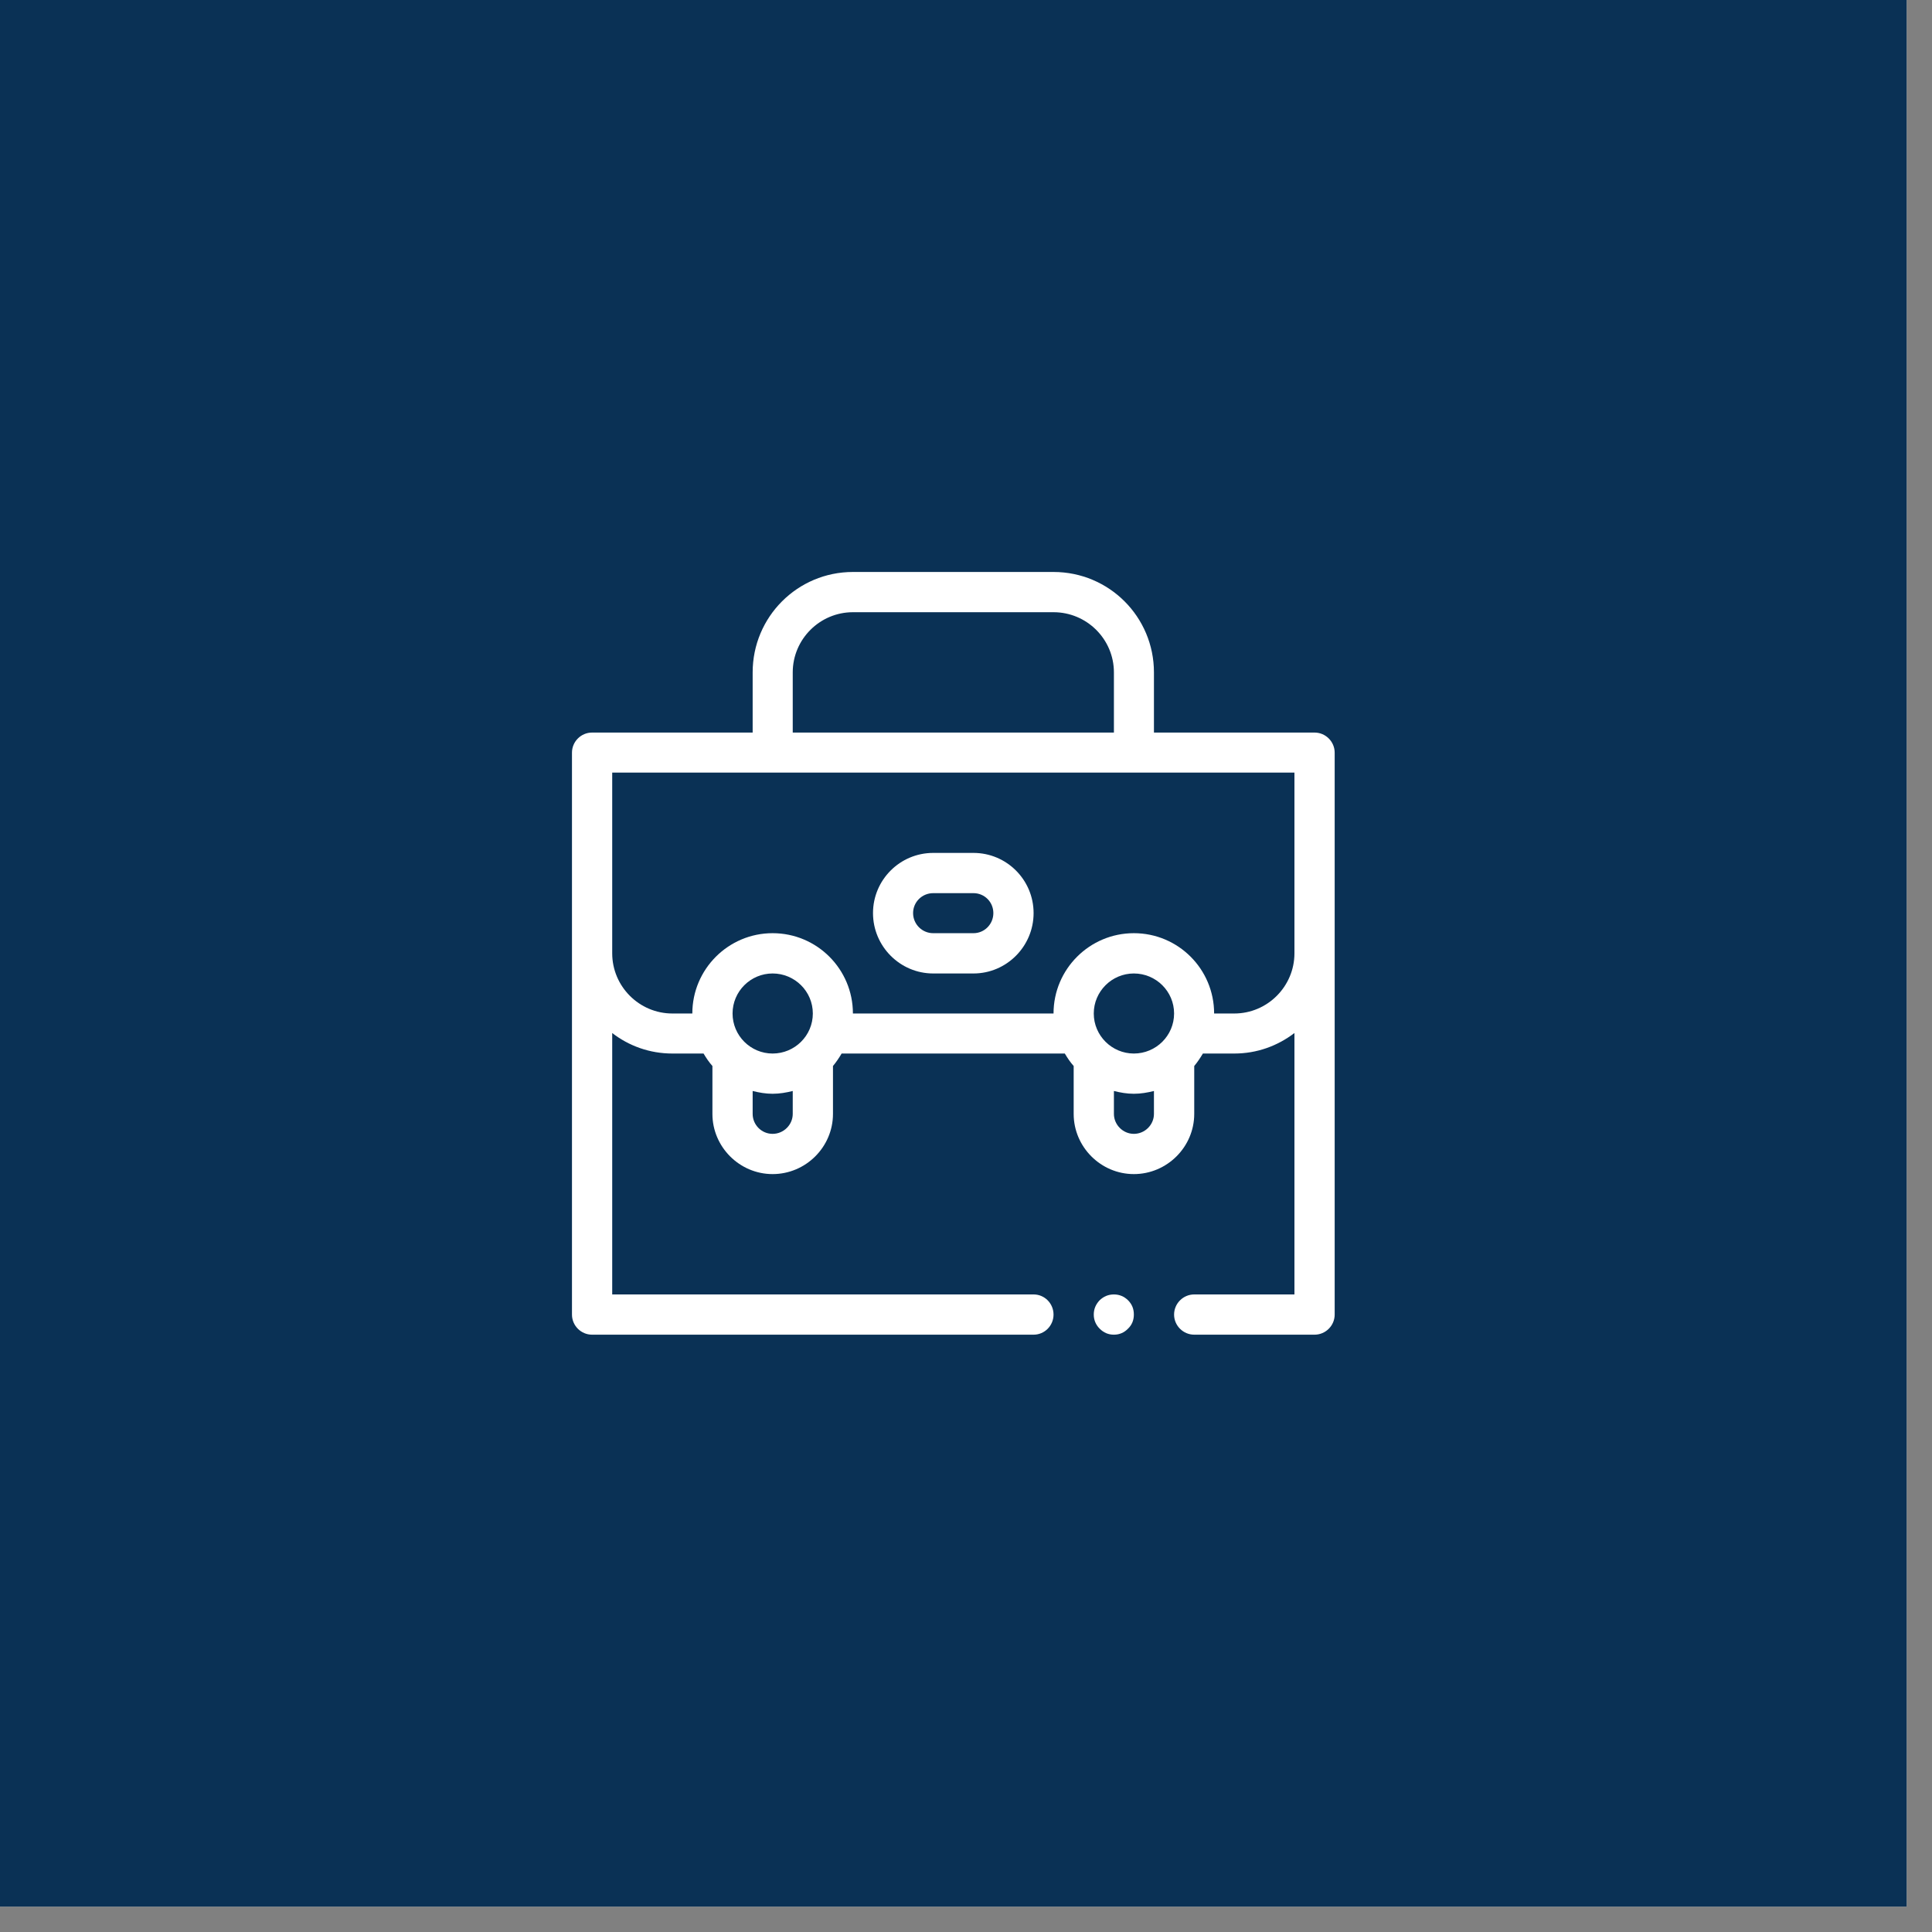 <svg xmlns="http://www.w3.org/2000/svg" xmlns:xlink="http://www.w3.org/1999/xlink" width="50" zoomAndPan="magnify" viewBox="0 0 37.5 37.5" height="50" preserveAspectRatio="xMidYMid meet"><rect x="0" y="0" width="37.5" height="37.5" fill="#808080" stroke="none"/><defs><clipPath id="707707d8ad"><path d="M 0 0 L 37.008 0 L 37.008 37.008 L 0 37.008 Z M 0 0 "></path></clipPath><clipPath id="2660c11ad7"><path d="M 11.102 11.102 L 25.906 11.102 L 25.906 25.906 L 11.102 25.906 Z M 11.102 11.102 "></path></clipPath><clipPath id="33e4a5ec99"><path d="M 21 25 L 23 25 L 23 25.906 L 21 25.906 Z M 21 25 "></path></clipPath></defs><g id="865dfb1743"><g clip-rule="nonzero" clip-path="url(#707707d8ad)"><path style=" stroke:none;fill-rule:nonzero;fill:#ffffff;fill-opacity:1;" d="M 0 0 L 37.008 0 L 37.008 37.008 L 0 37.008 Z M 0 0 "></path><path style=" stroke:none;fill-rule:nonzero;fill:#0a3155;fill-opacity:1;" d="M 0 0 L 37.008 0 L 37.008 37.008 L 0 37.008 Z M 0 0 "></path></g><g clip-rule="nonzero" clip-path="url(#2660c11ad7)"><path style=" stroke:none;fill-rule:nonzero;fill:#ffffff;fill-opacity:1;" d="M 25.516 14.219 L 22.398 14.219 L 22.398 13.051 C 22.398 11.973 21.527 11.102 20.449 11.102 L 16.555 11.102 C 15.48 11.102 14.609 11.973 14.609 13.051 L 14.609 14.219 L 11.492 14.219 C 11.277 14.219 11.102 14.395 11.102 14.609 L 11.102 25.516 C 11.102 25.73 11.277 25.906 11.492 25.906 L 20.062 25.906 C 20.277 25.906 20.449 25.73 20.449 25.516 C 20.449 25.301 20.277 25.125 20.062 25.125 L 11.883 25.125 L 11.883 20.051 C 12.207 20.301 12.609 20.449 13.051 20.449 L 13.656 20.449 C 13.707 20.535 13.762 20.617 13.828 20.691 L 13.828 21.621 C 13.828 22.262 14.355 22.789 14.996 22.789 C 15.641 22.789 16.168 22.262 16.168 21.621 L 16.168 20.691 C 16.23 20.617 16.285 20.535 16.336 20.449 L 20.668 20.449 C 20.719 20.535 20.773 20.617 20.84 20.691 L 20.84 21.621 C 20.84 22.262 21.367 22.789 22.008 22.789 C 22.652 22.789 23.18 22.262 23.18 21.621 L 23.18 20.691 C 23.242 20.617 23.297 20.535 23.348 20.449 L 23.957 20.449 C 24.398 20.449 24.797 20.301 25.125 20.051 L 25.125 25.125 L 23.18 25.125 C 22.965 25.125 22.789 25.301 22.789 25.516 C 22.789 25.73 22.965 25.906 23.18 25.906 L 25.516 25.906 C 25.73 25.906 25.906 25.73 25.906 25.516 L 25.906 14.609 C 25.906 14.395 25.73 14.219 25.516 14.219 Z M 15.387 13.051 C 15.387 12.406 15.914 11.883 16.555 11.883 L 20.449 11.883 C 21.094 11.883 21.621 12.406 21.621 13.051 L 21.621 14.219 L 15.387 14.219 Z M 15.387 21.621 C 15.387 21.832 15.211 22.008 14.996 22.008 C 14.781 22.008 14.609 21.832 14.609 21.621 L 14.609 21.176 C 14.734 21.207 14.859 21.23 14.996 21.23 C 15.133 21.23 15.262 21.207 15.387 21.176 Z M 14.996 20.449 C 14.57 20.449 14.219 20.102 14.219 19.672 C 14.219 19.242 14.57 18.895 14.996 18.895 C 15.426 18.895 15.777 19.242 15.777 19.672 C 15.777 20.102 15.426 20.449 14.996 20.449 Z M 22.398 21.621 C 22.398 21.832 22.223 22.008 22.008 22.008 C 21.797 22.008 21.621 21.832 21.621 21.621 L 21.621 21.176 C 21.746 21.207 21.871 21.23 22.008 21.23 C 22.145 21.23 22.273 21.207 22.398 21.176 Z M 22.008 20.449 C 21.582 20.449 21.23 20.102 21.23 19.672 C 21.23 19.242 21.582 18.895 22.008 18.895 C 22.438 18.895 22.789 19.242 22.789 19.672 C 22.789 20.102 22.438 20.449 22.008 20.449 Z M 25.125 18.504 C 25.125 19.145 24.602 19.672 23.957 19.672 L 23.566 19.672 C 23.566 18.812 22.871 18.113 22.008 18.113 C 21.148 18.113 20.449 18.812 20.449 19.672 L 16.555 19.672 C 16.555 18.812 15.859 18.113 14.996 18.113 C 14.137 18.113 13.438 18.812 13.438 19.672 L 13.051 19.672 C 12.406 19.672 11.883 19.145 11.883 18.504 L 11.883 14.996 L 25.125 14.996 Z M 25.125 18.504 "></path></g><path style=" stroke:none;fill-rule:nonzero;fill:#ffffff;fill-opacity:1;" d="M 18.895 16.555 L 18.113 16.555 C 17.469 16.555 16.945 17.078 16.945 17.723 C 16.945 18.367 17.469 18.895 18.113 18.895 L 18.895 18.895 C 19.539 18.895 20.062 18.367 20.062 17.723 C 20.062 17.078 19.539 16.555 18.895 16.555 Z M 18.895 18.113 L 18.113 18.113 C 17.898 18.113 17.723 17.938 17.723 17.723 C 17.723 17.508 17.898 17.336 18.113 17.336 L 18.895 17.336 C 19.109 17.336 19.281 17.508 19.281 17.723 C 19.281 17.938 19.109 18.113 18.895 18.113 Z M 18.895 18.113 "></path><g clip-rule="nonzero" clip-path="url(#33e4a5ec99)"><path style=" stroke:none;fill-rule:nonzero;fill:#ffffff;fill-opacity:1;" d="M 22.008 25.516 C 22.008 25.621 21.973 25.715 21.895 25.789 C 21.82 25.867 21.727 25.906 21.621 25.906 C 21.512 25.906 21.422 25.867 21.344 25.789 C 21.27 25.715 21.23 25.621 21.23 25.516 C 21.23 25.406 21.27 25.316 21.344 25.238 C 21.422 25.164 21.512 25.125 21.621 25.125 C 21.727 25.125 21.82 25.164 21.895 25.238 C 21.973 25.316 22.008 25.406 22.008 25.516 Z M 22.008 25.516 "></path></g></g></svg>